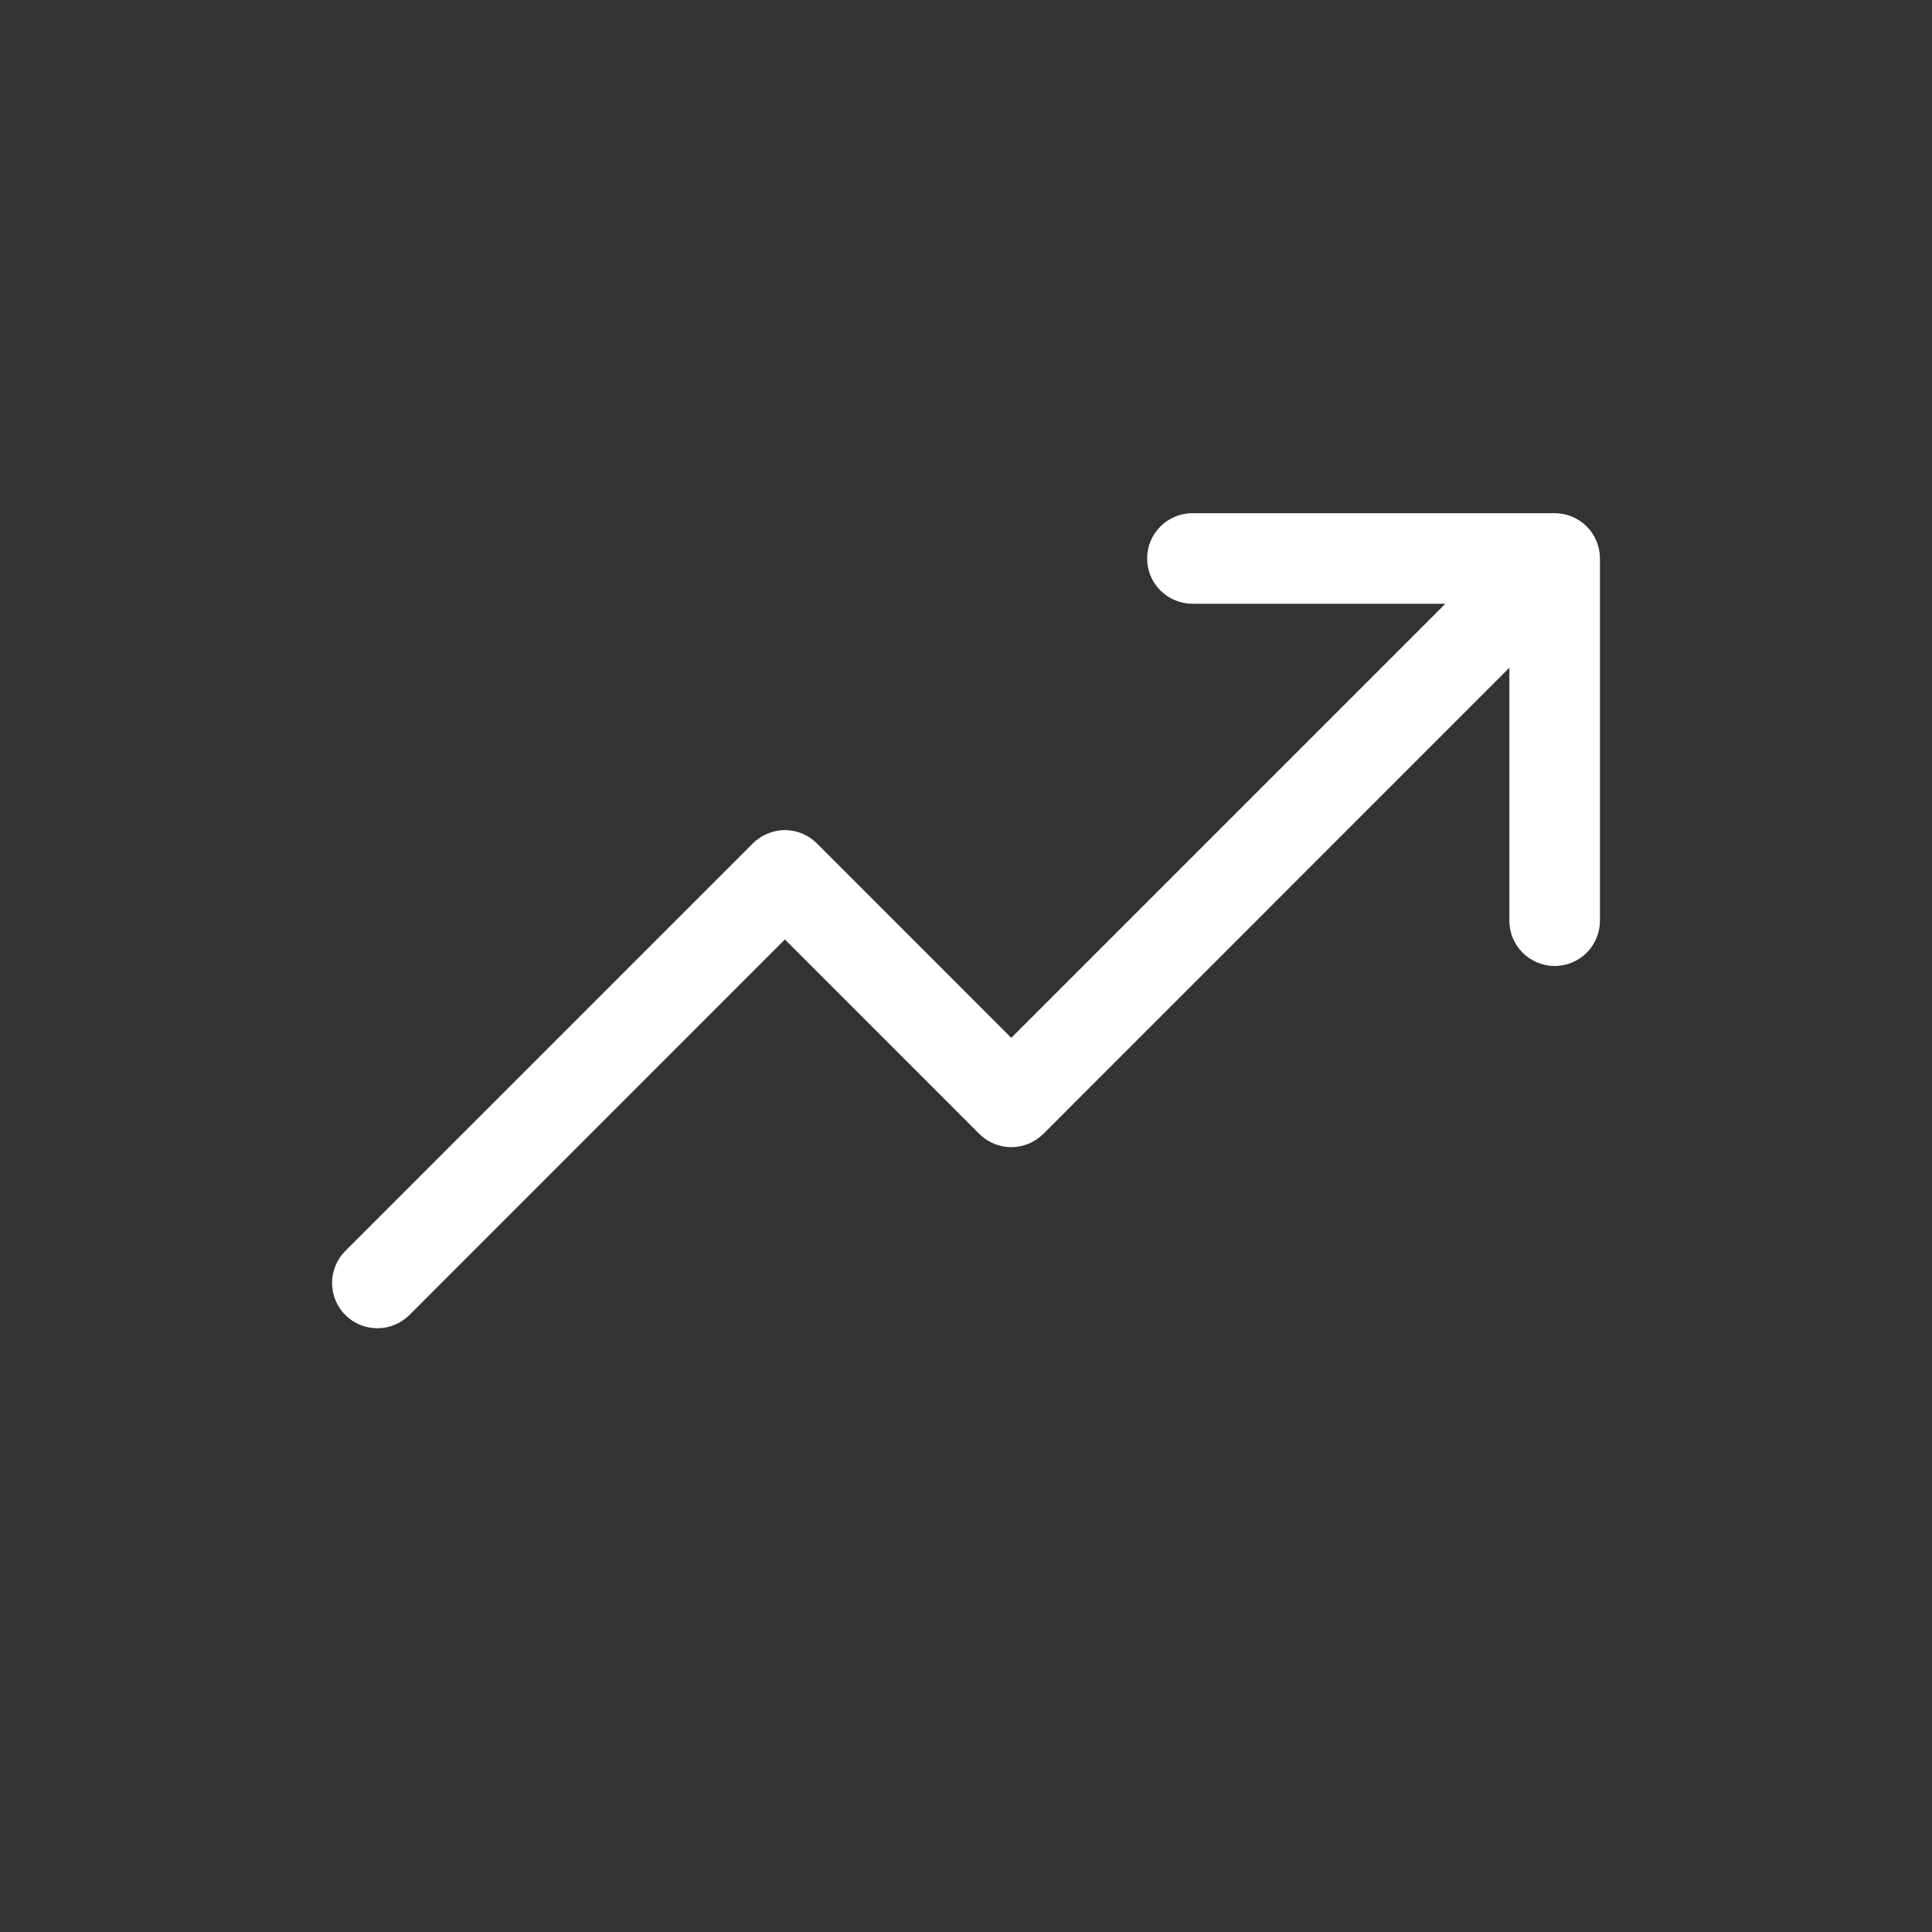 <svg width="32" height="32" viewBox="0 0 32 32" fill="none" xmlns="http://www.w3.org/2000/svg">
<rect x="0" y="0" width="32" height="32" fill="#333333" stroke="none"/>
<path d="M26.5 9.25V15.25C26.5 15.449 26.421 15.64 26.281 15.78C26.14 15.921 25.949 16 25.75 16C25.552 16 25.361 15.921 25.22 15.78C25.079 15.64 25 15.449 25 15.25V11.06L17.281 18.781C17.211 18.85 17.129 18.906 17.038 18.943C16.947 18.981 16.849 19.001 16.75 19.001C16.652 19.001 16.554 18.981 16.463 18.943C16.372 18.906 16.289 18.85 16.22 18.781L13 15.56L6.781 21.781C6.64 21.921 6.449 22 6.25 22C6.051 22 5.861 21.921 5.72 21.781C5.579 21.64 5.5 21.449 5.5 21.25C5.5 21.051 5.579 20.86 5.72 20.719L12.47 13.969C12.539 13.9 12.622 13.844 12.713 13.807C12.804 13.769 12.902 13.749 13 13.749C13.099 13.749 13.197 13.769 13.288 13.807C13.379 13.844 13.461 13.9 13.531 13.969L16.75 17.19L23.94 10H19.75C19.552 10 19.361 9.921 19.22 9.78C19.079 9.64 19 9.449 19 9.25C19 9.051 19.079 8.86 19.22 8.72C19.361 8.579 19.552 8.5 19.75 8.5H25.75C25.949 8.5 26.14 8.579 26.281 8.72C26.421 8.86 26.5 9.051 26.5 9.25Z" fill="white"/>
</svg>
